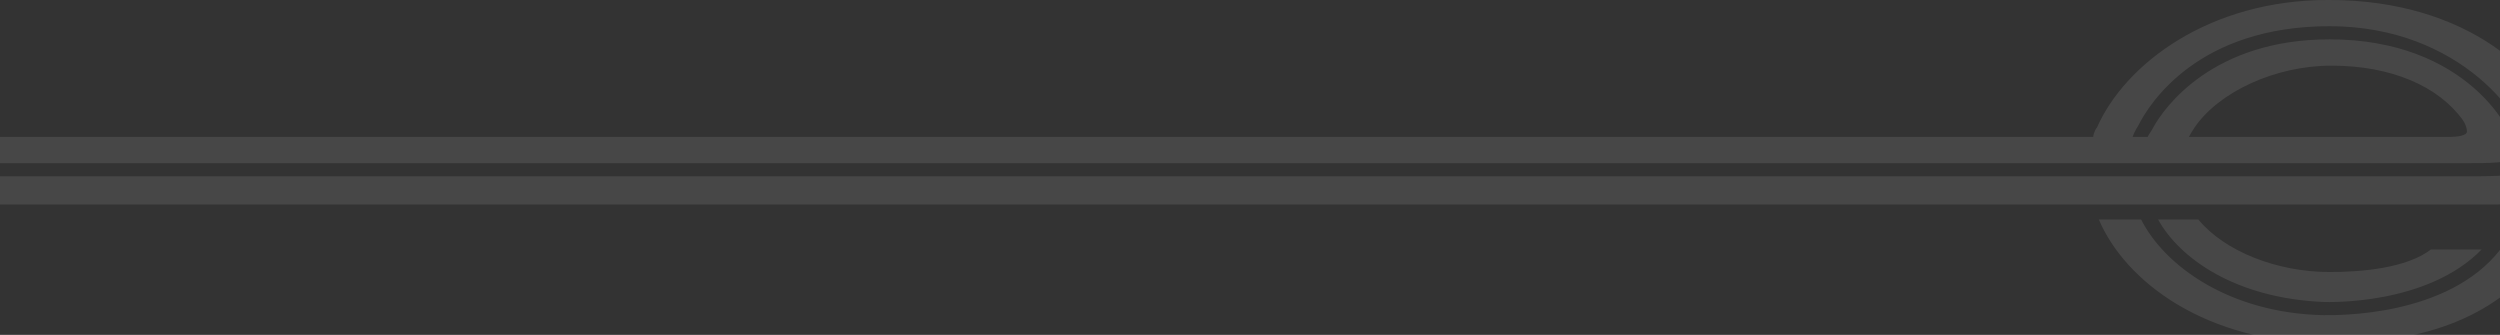 <svg width="1314" height="176" viewBox="0 0 1314 176" fill="none" xmlns="http://www.w3.org/2000/svg">
<rect x="0" y="0" width="1314" height="176" fill="#333333" stroke="none"/>
<g opacity="0.1" clip-path="url(#clip0_1507_9078)">
<path d="M1348.7 76.909C1340.83 38.429 1295.44 0 1224.44 0H1223.45C1161.31 0 1116.95 33.507 1102.16 67.034C1101.16 68.031 1100.17 70.98 1100.17 71.966H-1.945V85.766H1298.4C1316.14 85.766 1319.12 84.779 1321.07 82.807C1321.07 82.807 1322.08 81.841 1322.08 79.858C1322.08 69.017 1296.43 20.684 1224.43 20.684C1163.29 20.684 1137.65 56.184 1131.73 67.034C1130.75 69.017 1129.76 70.004 1128.78 71.966H1120.89C1121.88 69.007 1123.86 66.058 1123.86 66.058C1129.77 54.221 1155.42 13.769 1224.44 13.769C1293.47 13.769 1328.98 63.099 1328.98 80.824C1329.02 85.339 1329.3 88.522 1326.99 90.027C1324.91 91.389 1321.08 92.671 1298.4 92.671H-1.945V107.456H1313.2C1329.98 106.47 1341.8 106.47 1346.72 100.562C1350.67 95.63 1350.67 88.735 1348.69 76.898M1153.44 67.024C1166.27 48.293 1195.84 34.504 1225.42 34.504C1256.97 34.504 1281.64 45.354 1294.46 63.099C1296.44 66.058 1296.61 68.153 1296.61 69.139C1296.66 71.285 1291.52 71.966 1287.54 71.966H1150.49C1151.46 70.004 1153.45 67.034 1153.45 67.034" fill="white"/>
<path d="M1221.48 158.729C1223.43 158.729 1275.53 160.661 1304.35 131.12H1277.7C1264.87 140.984 1241.21 142.977 1224.44 142.977C1196.83 142.977 1169.22 132.127 1155.43 115.348H1134.28C1145.54 135.747 1174.9 156.807 1221.49 158.729M1314.19 131.12C1286.58 166.631 1228.41 165.654 1221.49 165.654C1171.85 164.699 1137.63 139.703 1125.37 115.348H1103.14C1116.95 147.899 1159.36 180.44 1224.44 180.44C1289.52 180.44 1319.13 156.777 1336.85 134.09C1337.86 133.103 1338.83 132.127 1338.83 131.12H1314.17H1314.19Z" fill="white"/>
</g>
<defs>
<clipPath id="clip0_1507_9078">
<rect width="1314" height="176" fill="white"/>
</clipPath>
</defs>
</svg>
